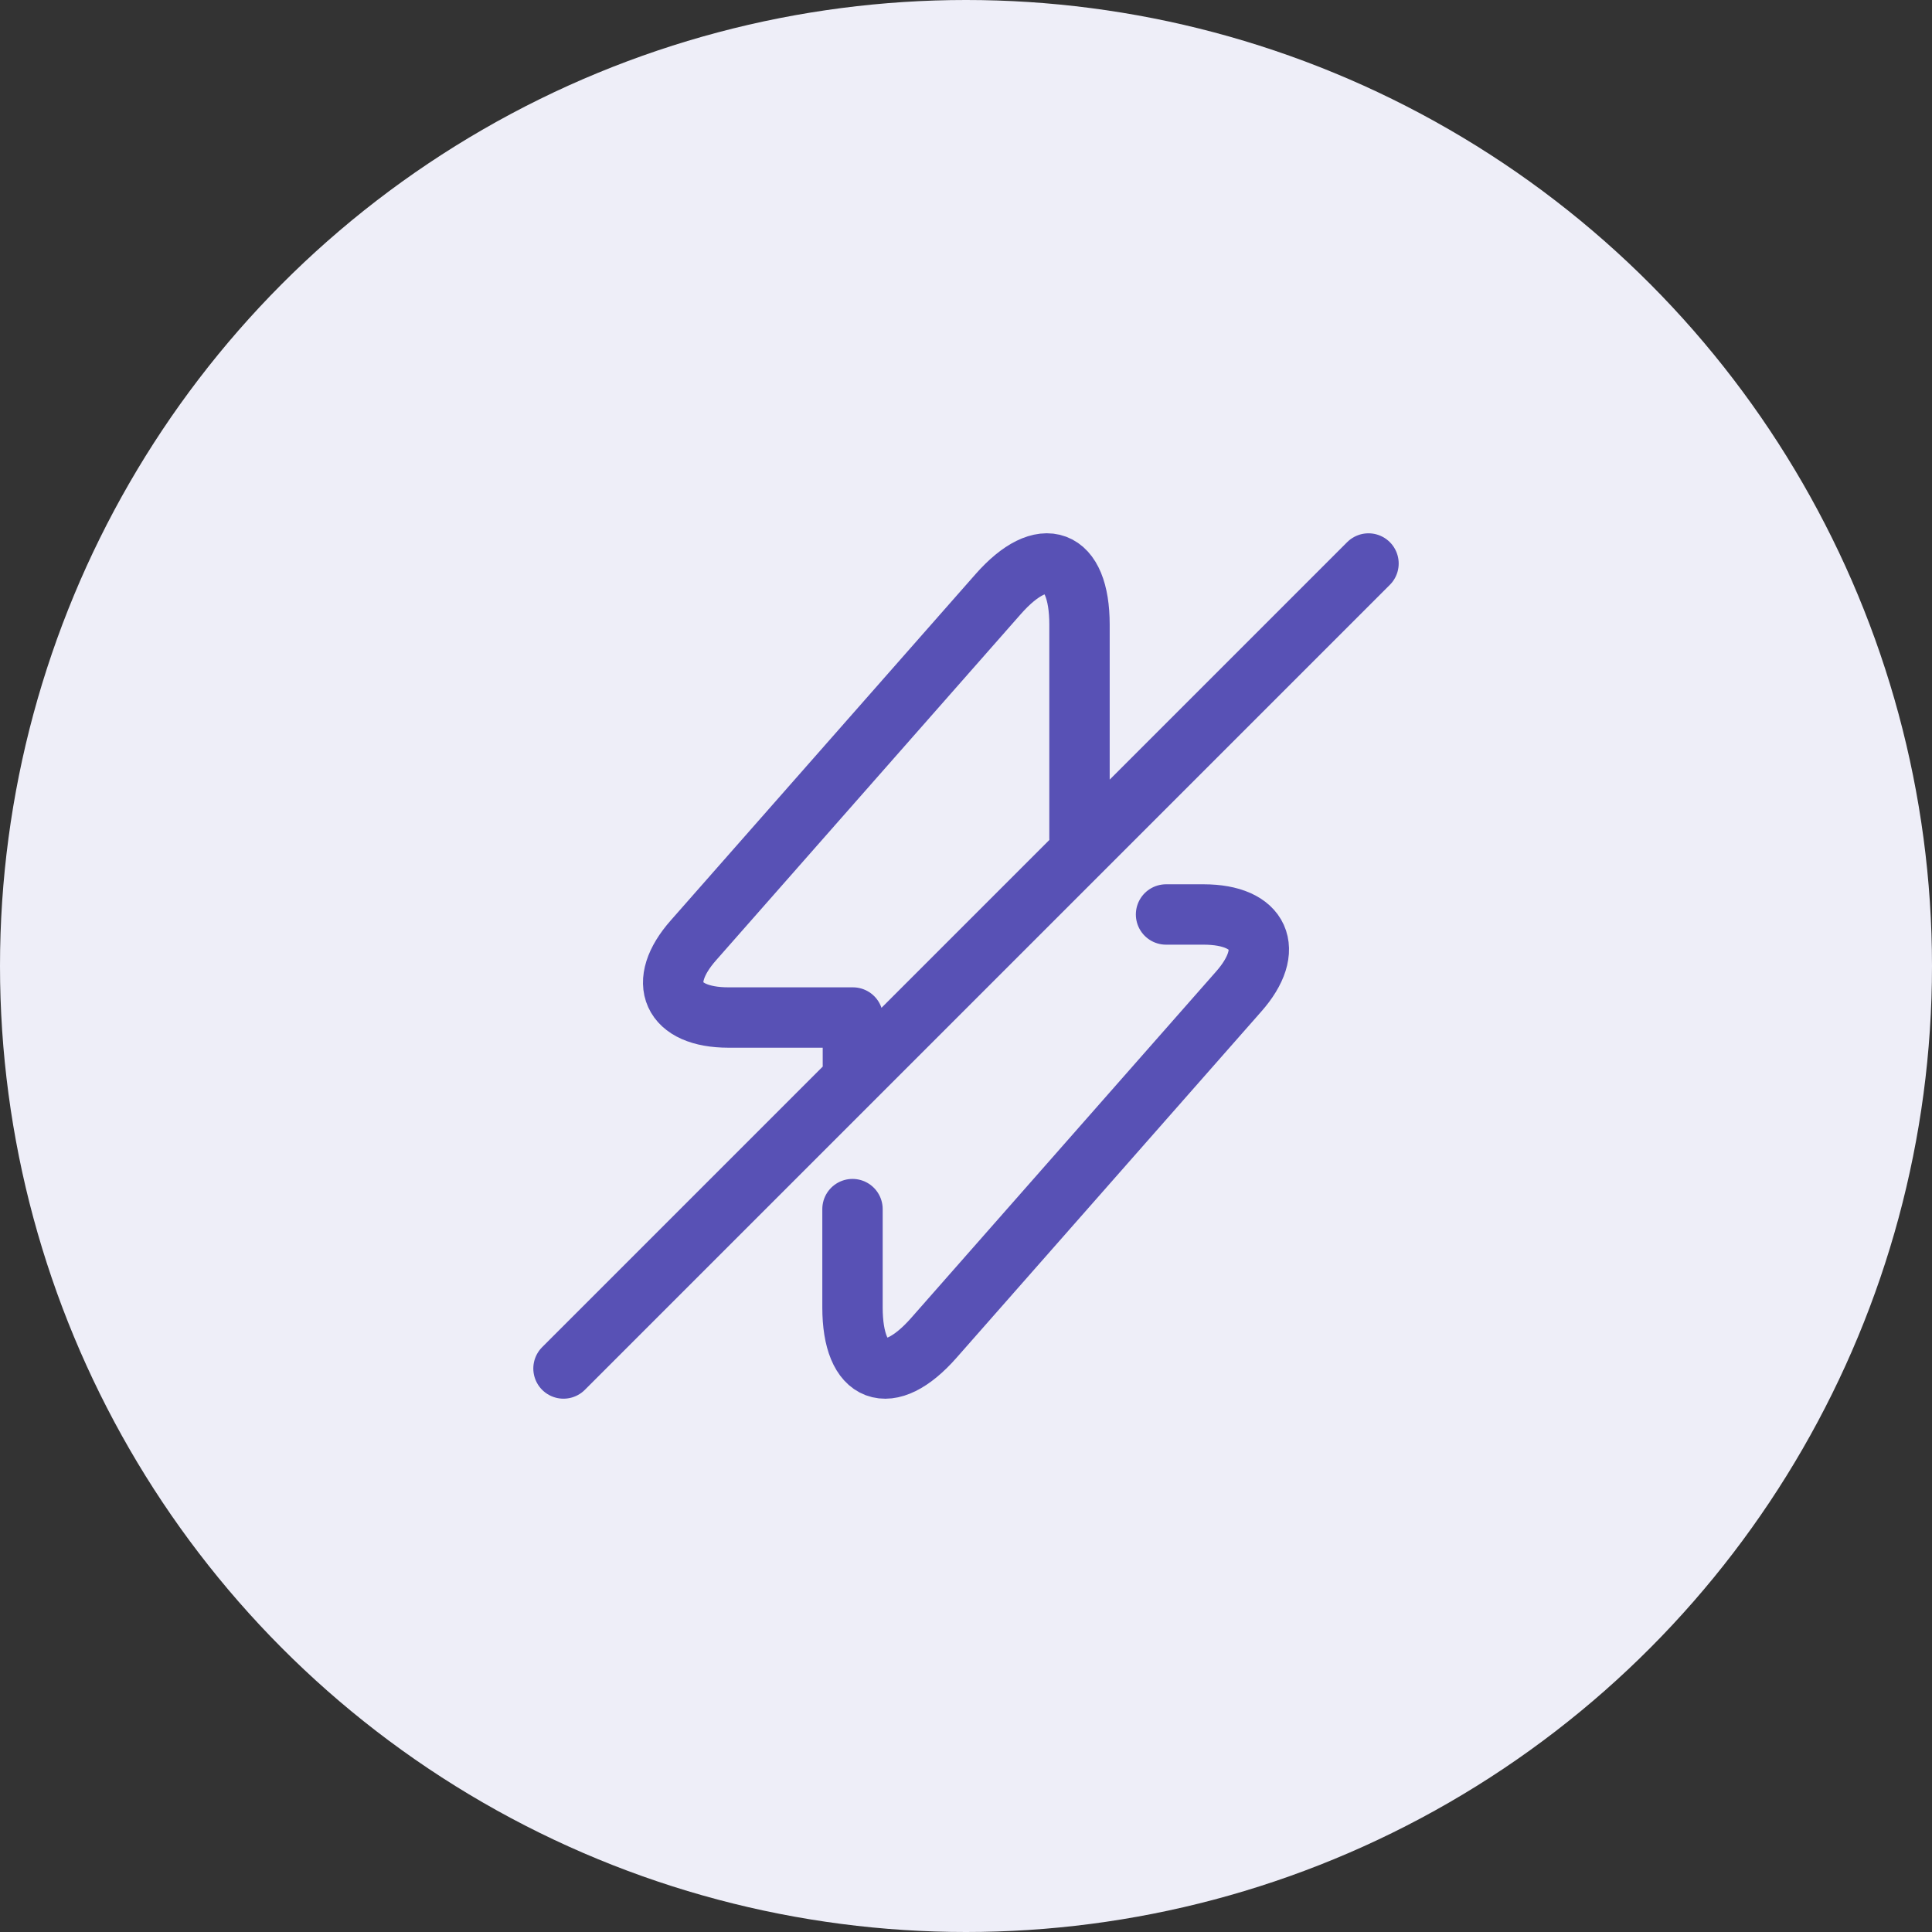 <svg width="48" height="48" viewBox="0 0 48 48" fill="none" xmlns="http://www.w3.org/2000/svg">
<rect x="0" y="0" width="48" height="48" fill="#333333" stroke="none"/>
<circle cx="24" cy="24" r="24" fill="#EEEEF8"/>
<path d="M21.18 30.04V32.48C21.18 34.16 22.09 34.5 23.2 33.24L30.77 24.64C31.7 23.59 31.31 22.72 29.9 22.72H28.97M26.82 20.84V15.52C26.82 13.84 25.91 13.5 24.8 14.76L17.23 23.36C16.3 24.41 16.69 25.28 18.1 25.28H21.19V26.46M34 14L14 34" stroke="#5851B5" stroke-width="1.5" stroke-linecap="round" stroke-linejoin="round"/>
</svg>
